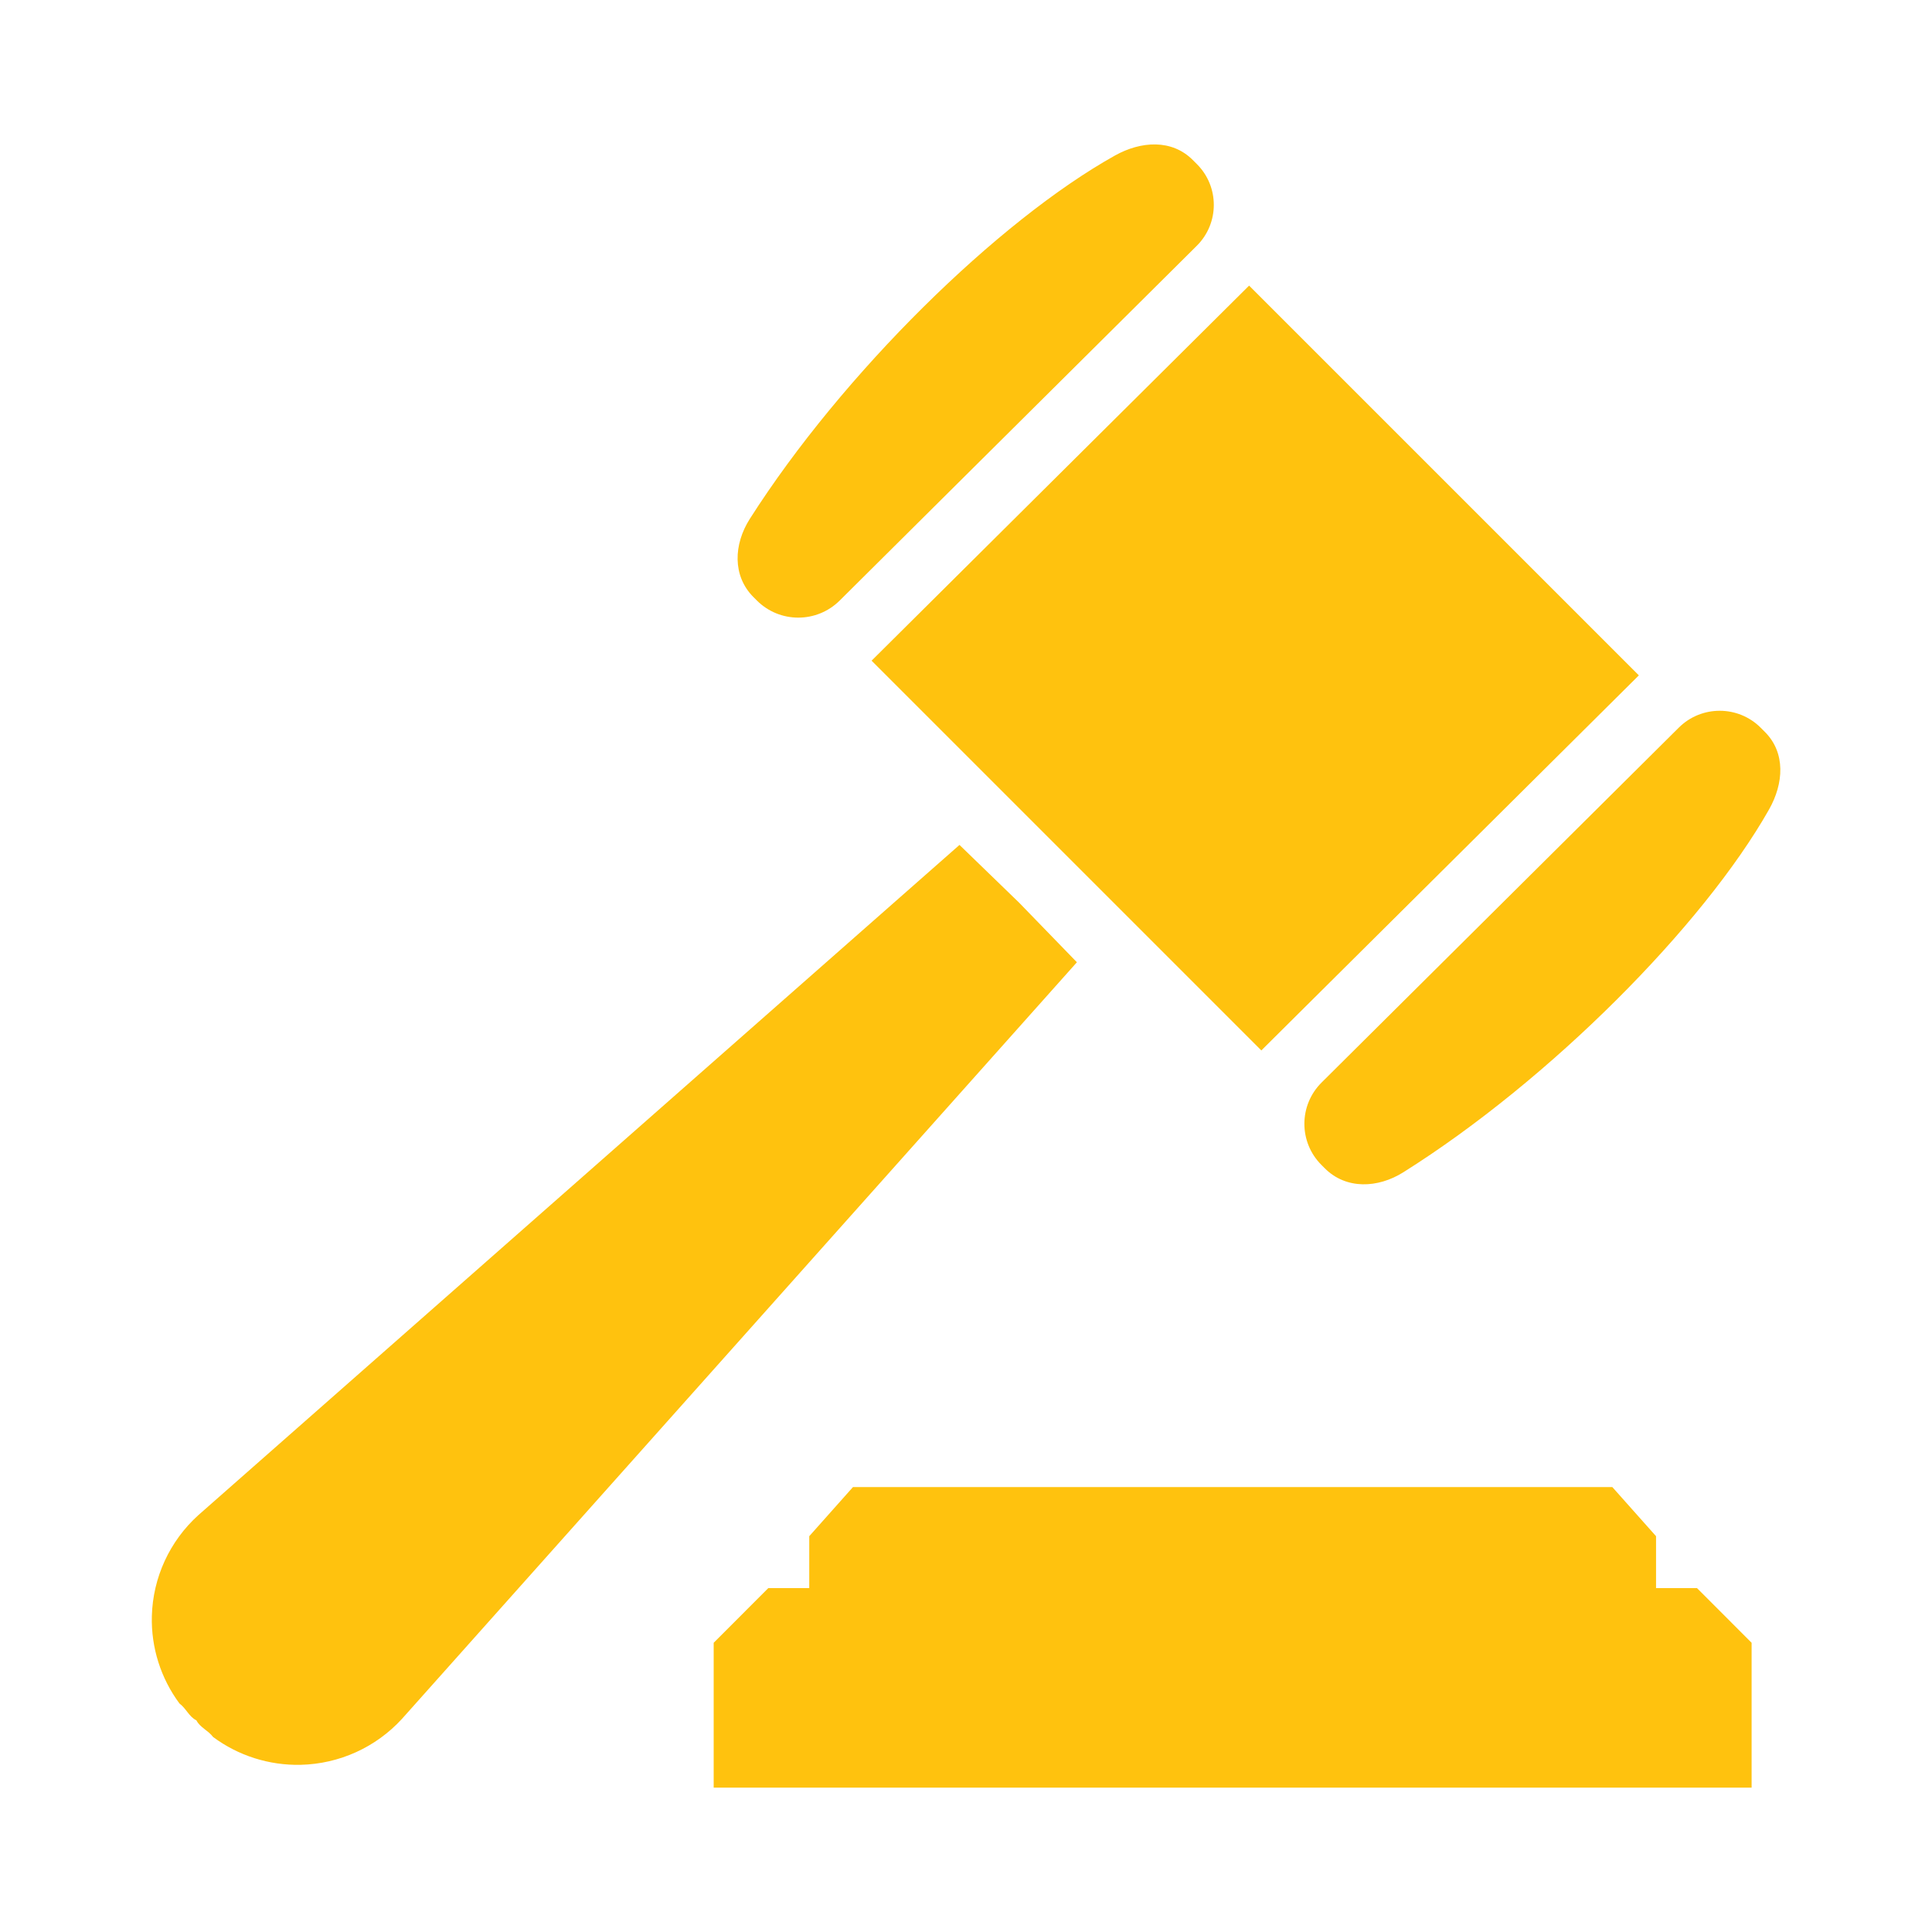 <?xml version="1.0" encoding="UTF-8"?>
<svg id="Layer_1" data-name="Layer 1" xmlns="http://www.w3.org/2000/svg" viewBox="0 0 300 300">
  <defs>
    <style>
      .cls-1 {
        fill: #ffc20e;
        stroke-width: 0px;
      }
    </style>
  </defs>
  <g>
    <polygon class="cls-1" points="135.34 102.59 193.96 44.35 254.48 104.87 195.86 163.11 135.34 102.59"/>
    <path class="cls-1" d="M130.38,93.26c-3.56,3.53-9.31,3.53-12.86-.02l-.52-.52c-3.3-3.3-3.08-8.21-.57-12.15,14.39-22.59,38.56-46.29,56.7-56.42,4.03-2.25,8.82-2.57,12.08.69l.65.65c3.5,3.5,3.49,9.18-.02,12.67l-55.46,55.1Z"/>
    <path class="cls-1" d="M205.22,168.09c-3.56,3.53-3.57,9.27-.02,12.81l.52.52c3.3,3.3,8.23,3.1,12.19.61,22.71-14.27,46.56-38.28,56.79-56.34,2.27-4.01,2.61-8.78-.65-12.04l-.65-.65c-3.5-3.5-9.2-3.51-12.71-.02l-55.46,55.1Z"/>
    <path class="cls-1" d="M30.47,267.12c-1.13-.57-1.58-1.85-2.6-2.6-2.89-3.9-4.42-8.67-4.29-13.58.16-5.99,2.77-11.65,7.22-15.67l118.19-104.07,9.26,8.97,8.97,9.25-104.79,117.47c-4.05,4.43-9.74,7.01-15.74,7.15-4.92.11-9.71-1.43-13.6-4.32-.76-1.02-2.04-1.48-2.6-2.6Z"/>
  </g>
  <polygon class="cls-1" points="132.45 230.91 125.66 238.54 125.66 246.6 119.3 246.6 110.82 255.09 110.82 277.58 271.99 277.58 271.99 255.09 263.51 246.6 257.15 246.6 257.15 238.54 250.36 230.91 132.45 230.91"/>
</svg>